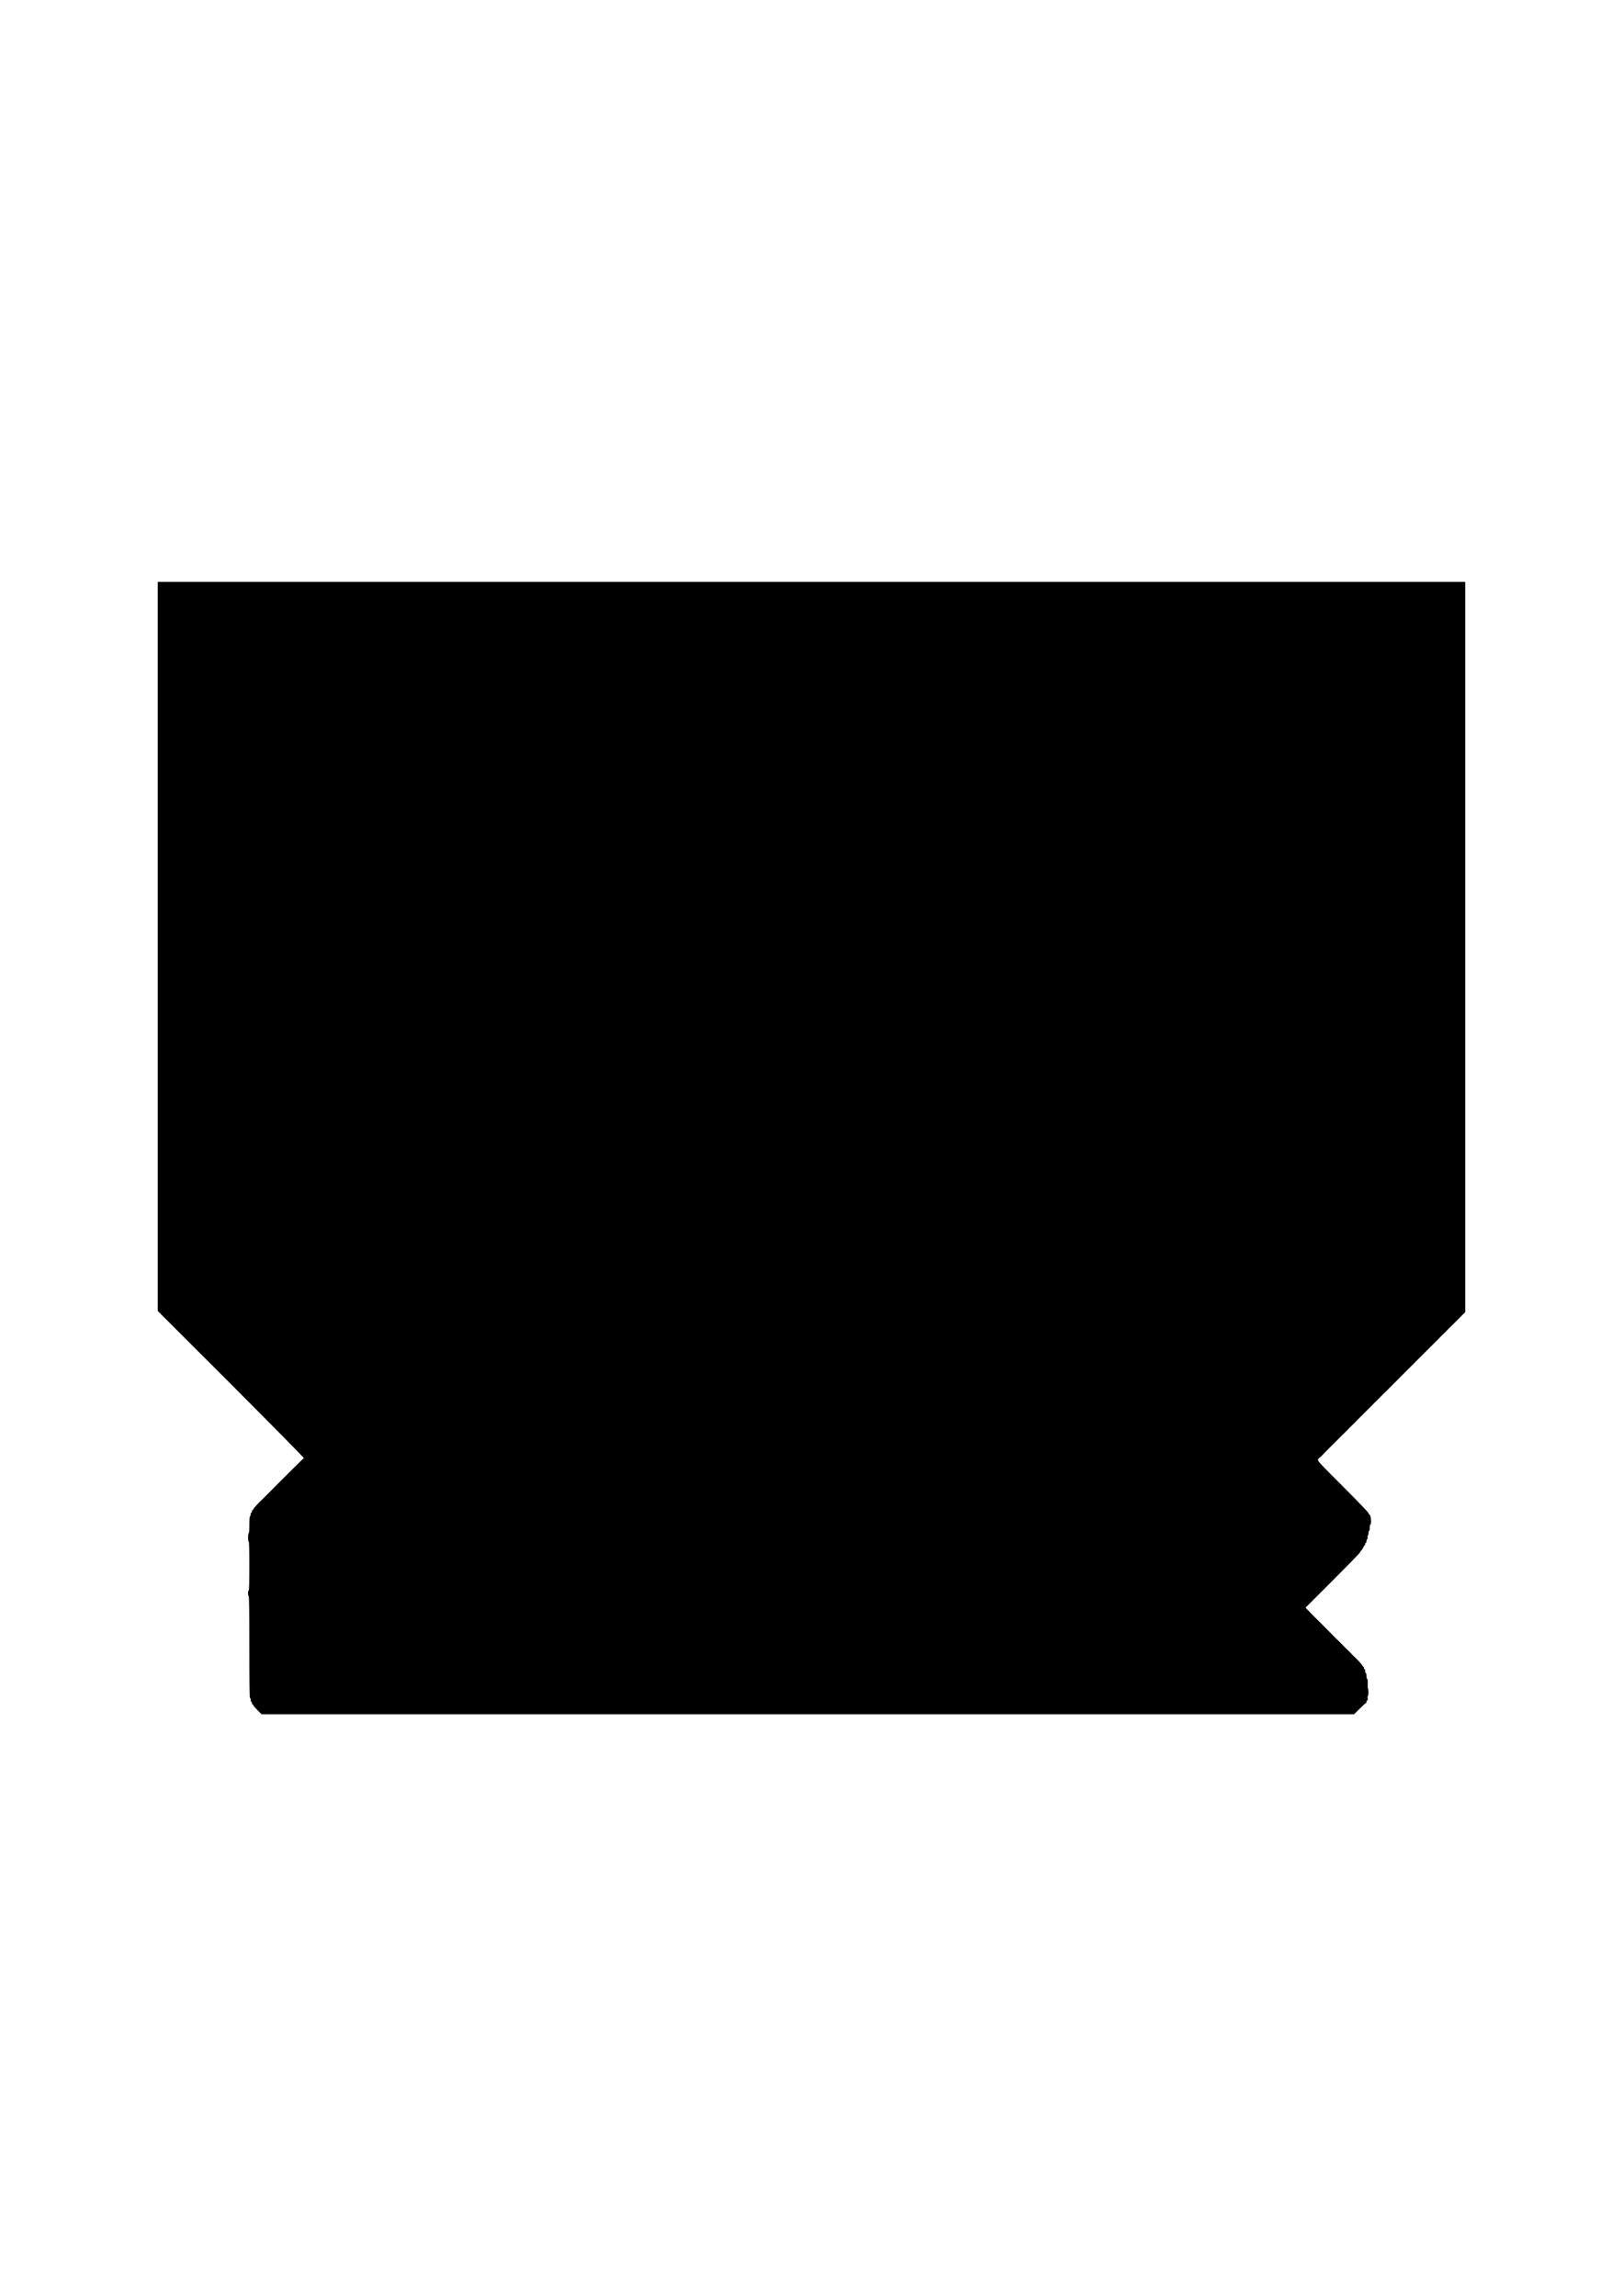 <?xml version="1.0" standalone="no"?>
<!DOCTYPE svg PUBLIC "-//W3C//DTD SVG 20010904//EN"
 "http://www.w3.org/TR/2001/REC-SVG-20010904/DTD/svg10.dtd">
<svg version="1.0" xmlns="http://www.w3.org/2000/svg"
 width="2480pt" height="3508pt" viewBox="0 0 2480 3508"
 preserveAspectRatio="xMidYMid meet">
<g transform="translate(0,3508) scale(0.1,-0.1)"
fill="#000000" stroke="none">
<path d="M2410 20621 l0 -5569 1123 -1122 c617 -618 1117 -1125 1110 -1127 -7
-3 -149 -142 -317 -311 -168 -169 -310 -311 -316 -317 -59 -54 -140 -143 -140
-152 0 -7 -4 -13 -10 -13 -5 0 -10 -9 -10 -20 0 -11 -4 -20 -10 -20 -5 0 -10
-11 -10 -24 0 -14 -4 -28 -10 -31 -6 -4 -10 -58 -10 -130 0 -72 -4 -126 -10
-130 -13 -8 -13 -125 0 -125 6 0 10 -132 10 -375 0 -243 -4 -375 -10 -375 -5
0 -10 -18 -10 -39 0 -22 5 -43 10 -46 7 -4 10 -275 10 -781 0 -509 3 -774 10
-774 6 0 10 -13 10 -30 0 -16 5 -30 10 -30 6 0 10 -9 10 -20 0 -11 5 -20 10
-20 6 0 10 -5 10 -11 0 -6 29 -40 63 -75 l64 -64 8347 0 8347 0 85 85 c48 47
90 85 95 85 5 0 9 9 9 20 0 11 5 20 11 20 7 0 10 14 7 35 -2 19 0 35 4 35 10
0 11 104 1 113 -3 4 -5 38 -4 77 2 44 -2 70 -8 70 -6 0 -11 20 -11 45 0 25 -4
45 -10 45 -5 0 -10 14 -10 30 0 17 -4 30 -10 30 -5 0 -10 9 -10 20 0 11 -4 20
-10 20 -5 0 -10 4 -10 10 0 10 -69 88 -109 124 -14 11 -43 41 -65 65 -23 23
-52 53 -65 65 -14 11 -43 41 -65 65 -23 23 -52 53 -65 65 -13 11 -38 36 -55
53 -17 18 -41 43 -54 55 -12 13 -47 48 -77 78 -30 30 -58 58 -62 62 -67 65
-213 212 -230 232 l-23 26 415 415 c228 228 415 420 415 426 0 7 8 19 18 28
10 9 25 31 33 49 7 17 17 32 21 32 5 0 8 9 8 20 0 11 5 20 10 20 6 0 10 11 10
24 0 14 5 28 11 32 6 3 9 17 6 30 -2 13 0 24 4 24 5 0 9 16 9 35 0 19 5 35 10
35 6 0 10 23 10 50 0 28 5 50 10 50 14 0 12 101 -2 133 -7 15 -16 27 -20 27
-5 0 -8 7 -8 15 0 9 -176 192 -391 407 -376 375 -390 392 -378 414 7 13 16 24
21 24 5 0 28 21 51 46 23 25 52 56 65 67 13 12 46 46 75 76 29 29 58 58 65 65
8 6 28 26 45 45 18 19 47 48 66 65 19 17 52 51 75 75 23 24 52 53 65 65 14 12
43 41 65 65 23 24 47 49 54 55 8 6 32 31 55 54 23 24 52 54 65 65 13 12 42 42
65 65 23 24 52 54 65 65 13 12 42 42 65 66 23 24 53 53 66 65 14 12 43 41 65
65 23 24 52 53 65 65 14 12 43 41 65 65 23 24 47 49 54 55 8 6 32 31 55 54 23
24 52 54 65 65 13 12 42 42 65 65 23 24 52 54 65 65 13 12 42 42 65 66 23 24
53 53 66 65 14 12 43 41 65 65 23 24 52 53 65 65 14 12 43 41 65 65 23 24 47
49 54 55 8 6 32 31 55 54 23 24 52 54 65 65 51 50 89 87 119 118 18 19 49 50
68 69 l35 34 0 5578 0 5578 -9990 0 -9990 0 0 -5569z"/>
</g>
</svg>
